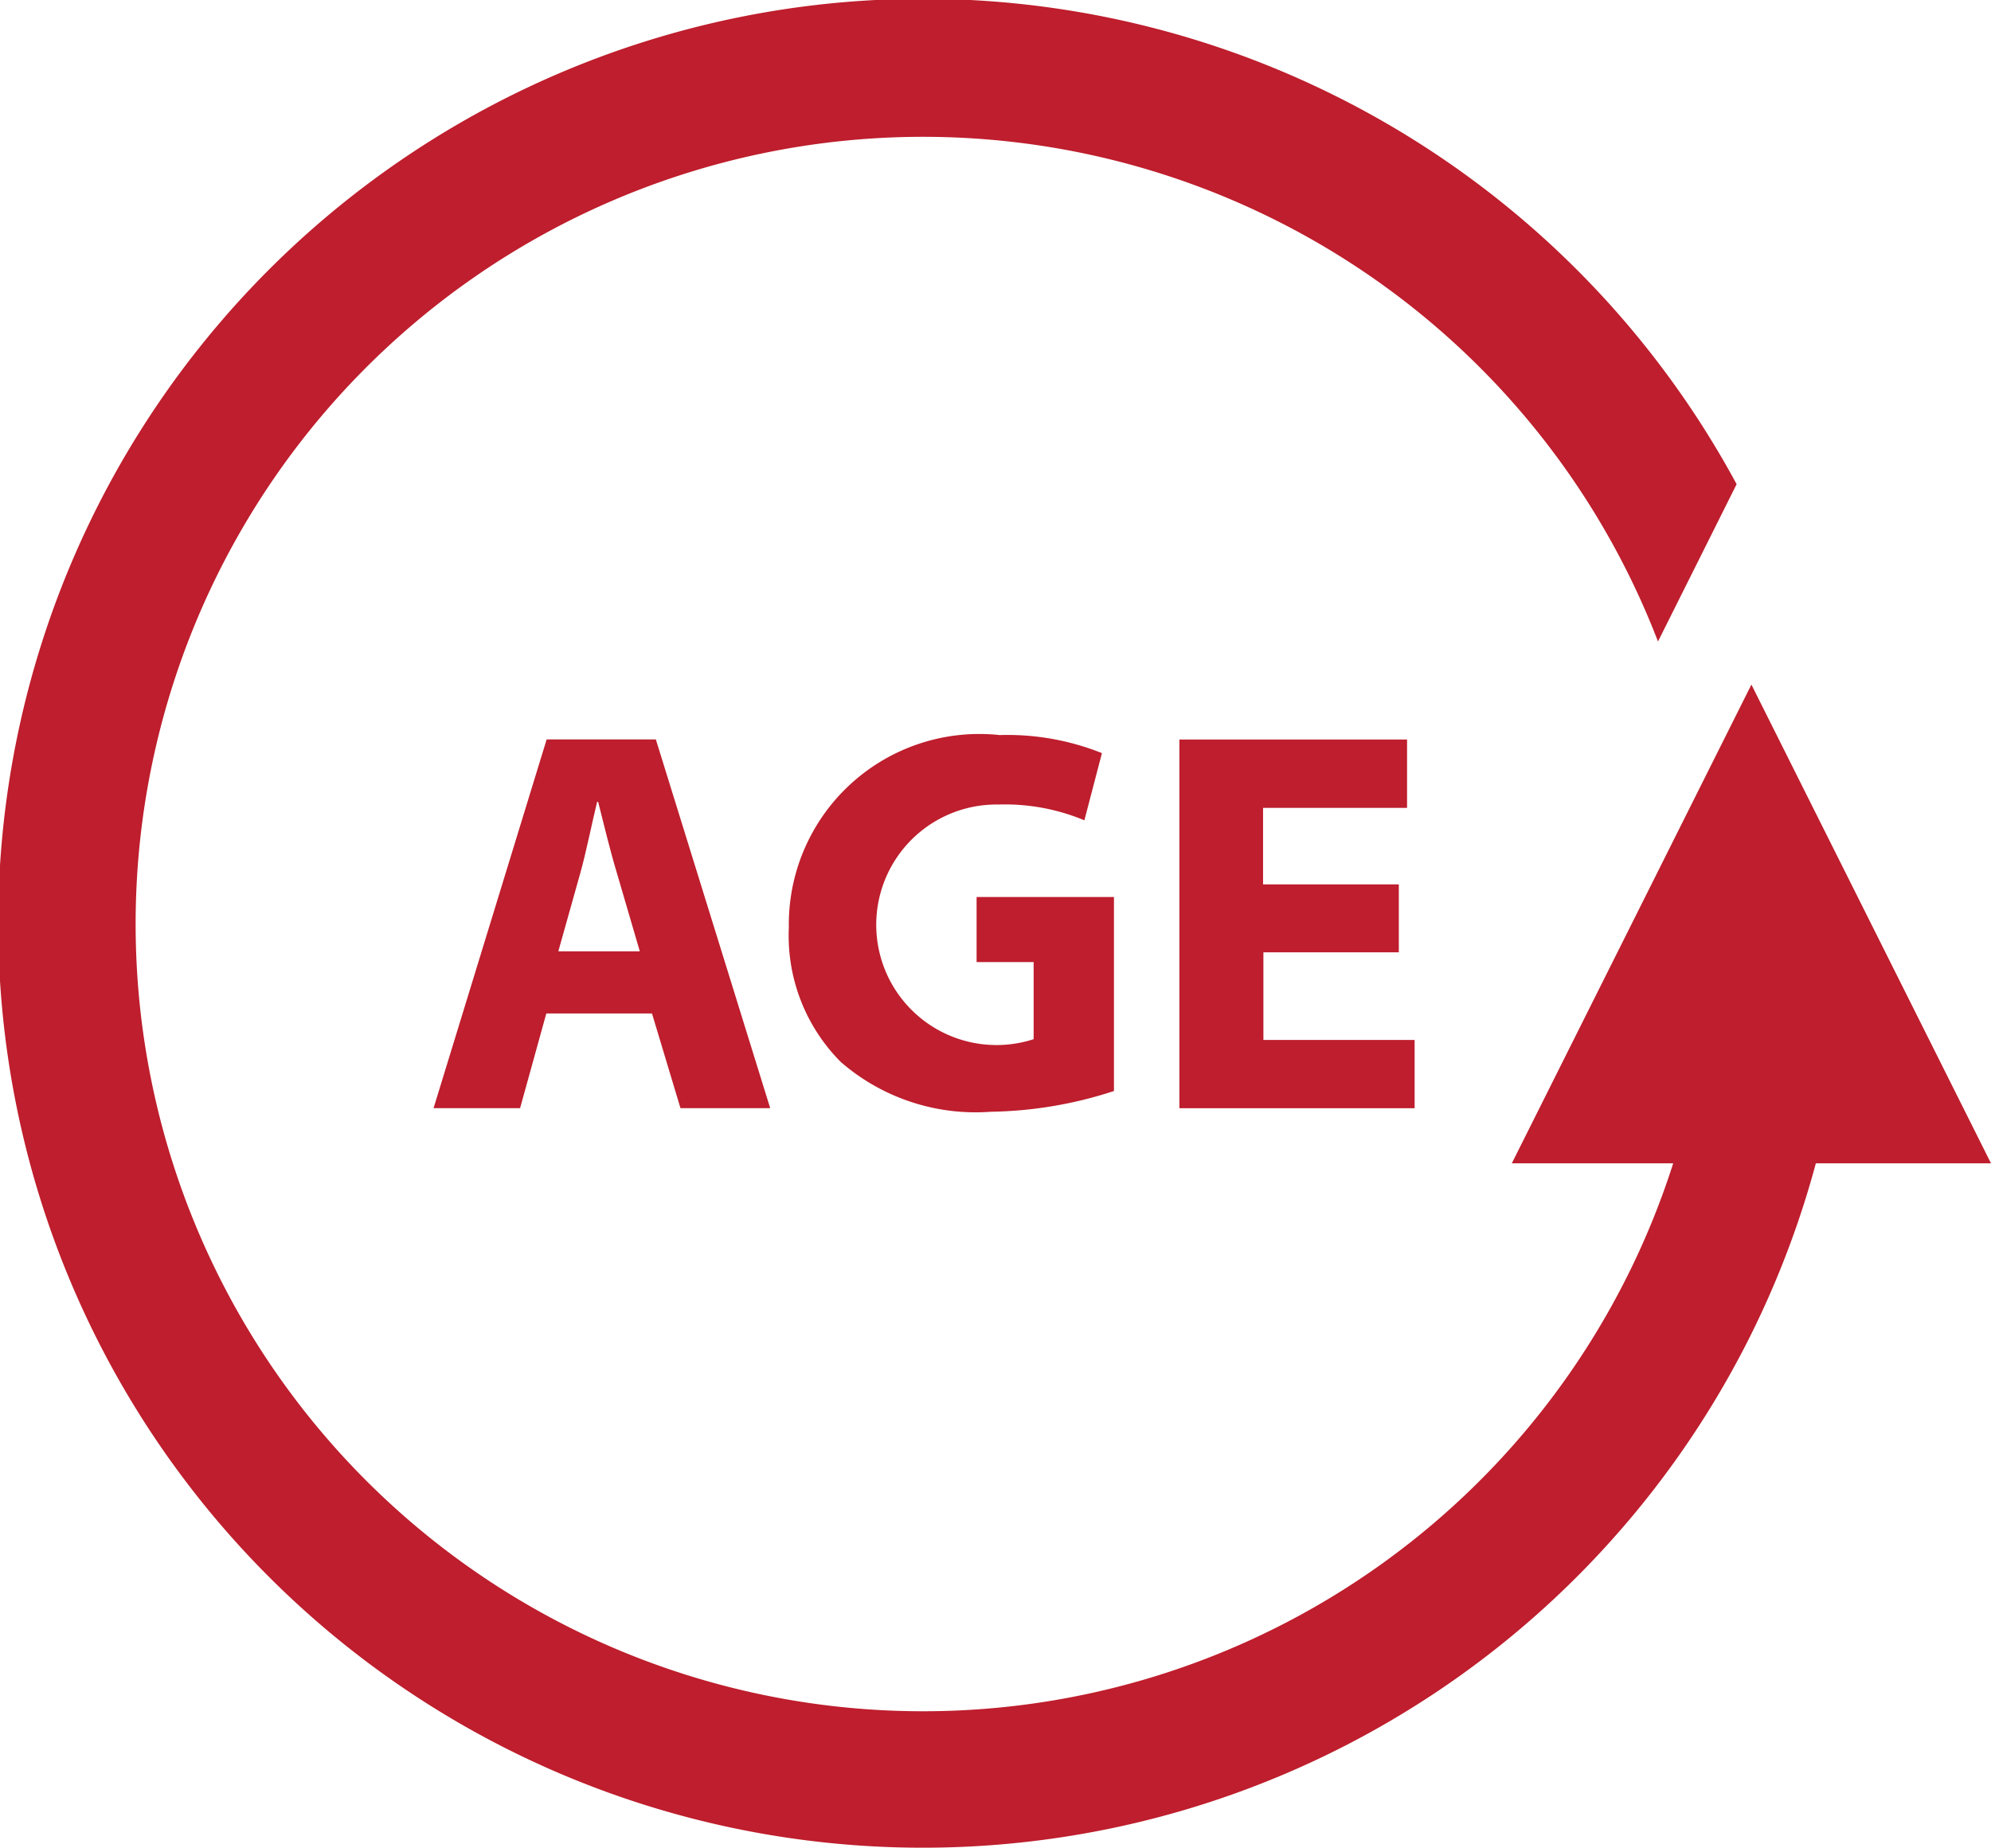 <svg xmlns="http://www.w3.org/2000/svg" width="23.7" height="22" viewBox="0 0 23.7 22">
  <g id="age-icon" transform="translate(-69.639 -70.49)">
    <g id="Group_645" data-name="Group 645">
      <path id="Path_616" data-name="Path 616" d="M93.339,84.341l-2.852-5.7-2.852,5.7h1.921a9.373,9.373,0,1,1-.181-6.213l.936-1.873a11.007,11.007,0,1,0,.943,8.086Z" fill="#be1e2d"/>
      <path id="Path_617" data-name="Path 617" d="M74.8,83.684H75.83l.312-1.127H77.4l.339,1.127h1.068l-1.361-4.39h-1.3Zm1.747-2.8c.071-.254.136-.586.2-.847h.012c.066.261.144.587.223.847l.273.933h-.97Z" fill="#be1e2d"/>
      <path id="Path_618" data-name="Path 618" d="M81.525,80.069a2.451,2.451,0,0,1,1.022.188l.209-.8a3.03,3.03,0,0,0-1.218-.215,2.268,2.268,0,0,0-2.509,2.293,2.13,2.13,0,0,0,.619,1.6,2.448,2.448,0,0,0,1.786.592,4.922,4.922,0,0,0,1.465-.247V81.17H81.264v.775h.679v.918a1.432,1.432,0,1,1-.418-2.794Z" fill="#be1e2d"/>
      <path id="Path_619" data-name="Path 619" d="M86.388,80.109v-.814h-2.71v4.39h2.8v-.813h-1.8V81.829H86.29V81.02H84.674v-.911Z" fill="#be1e2d"/>
    </g>
  </g>
</svg>
